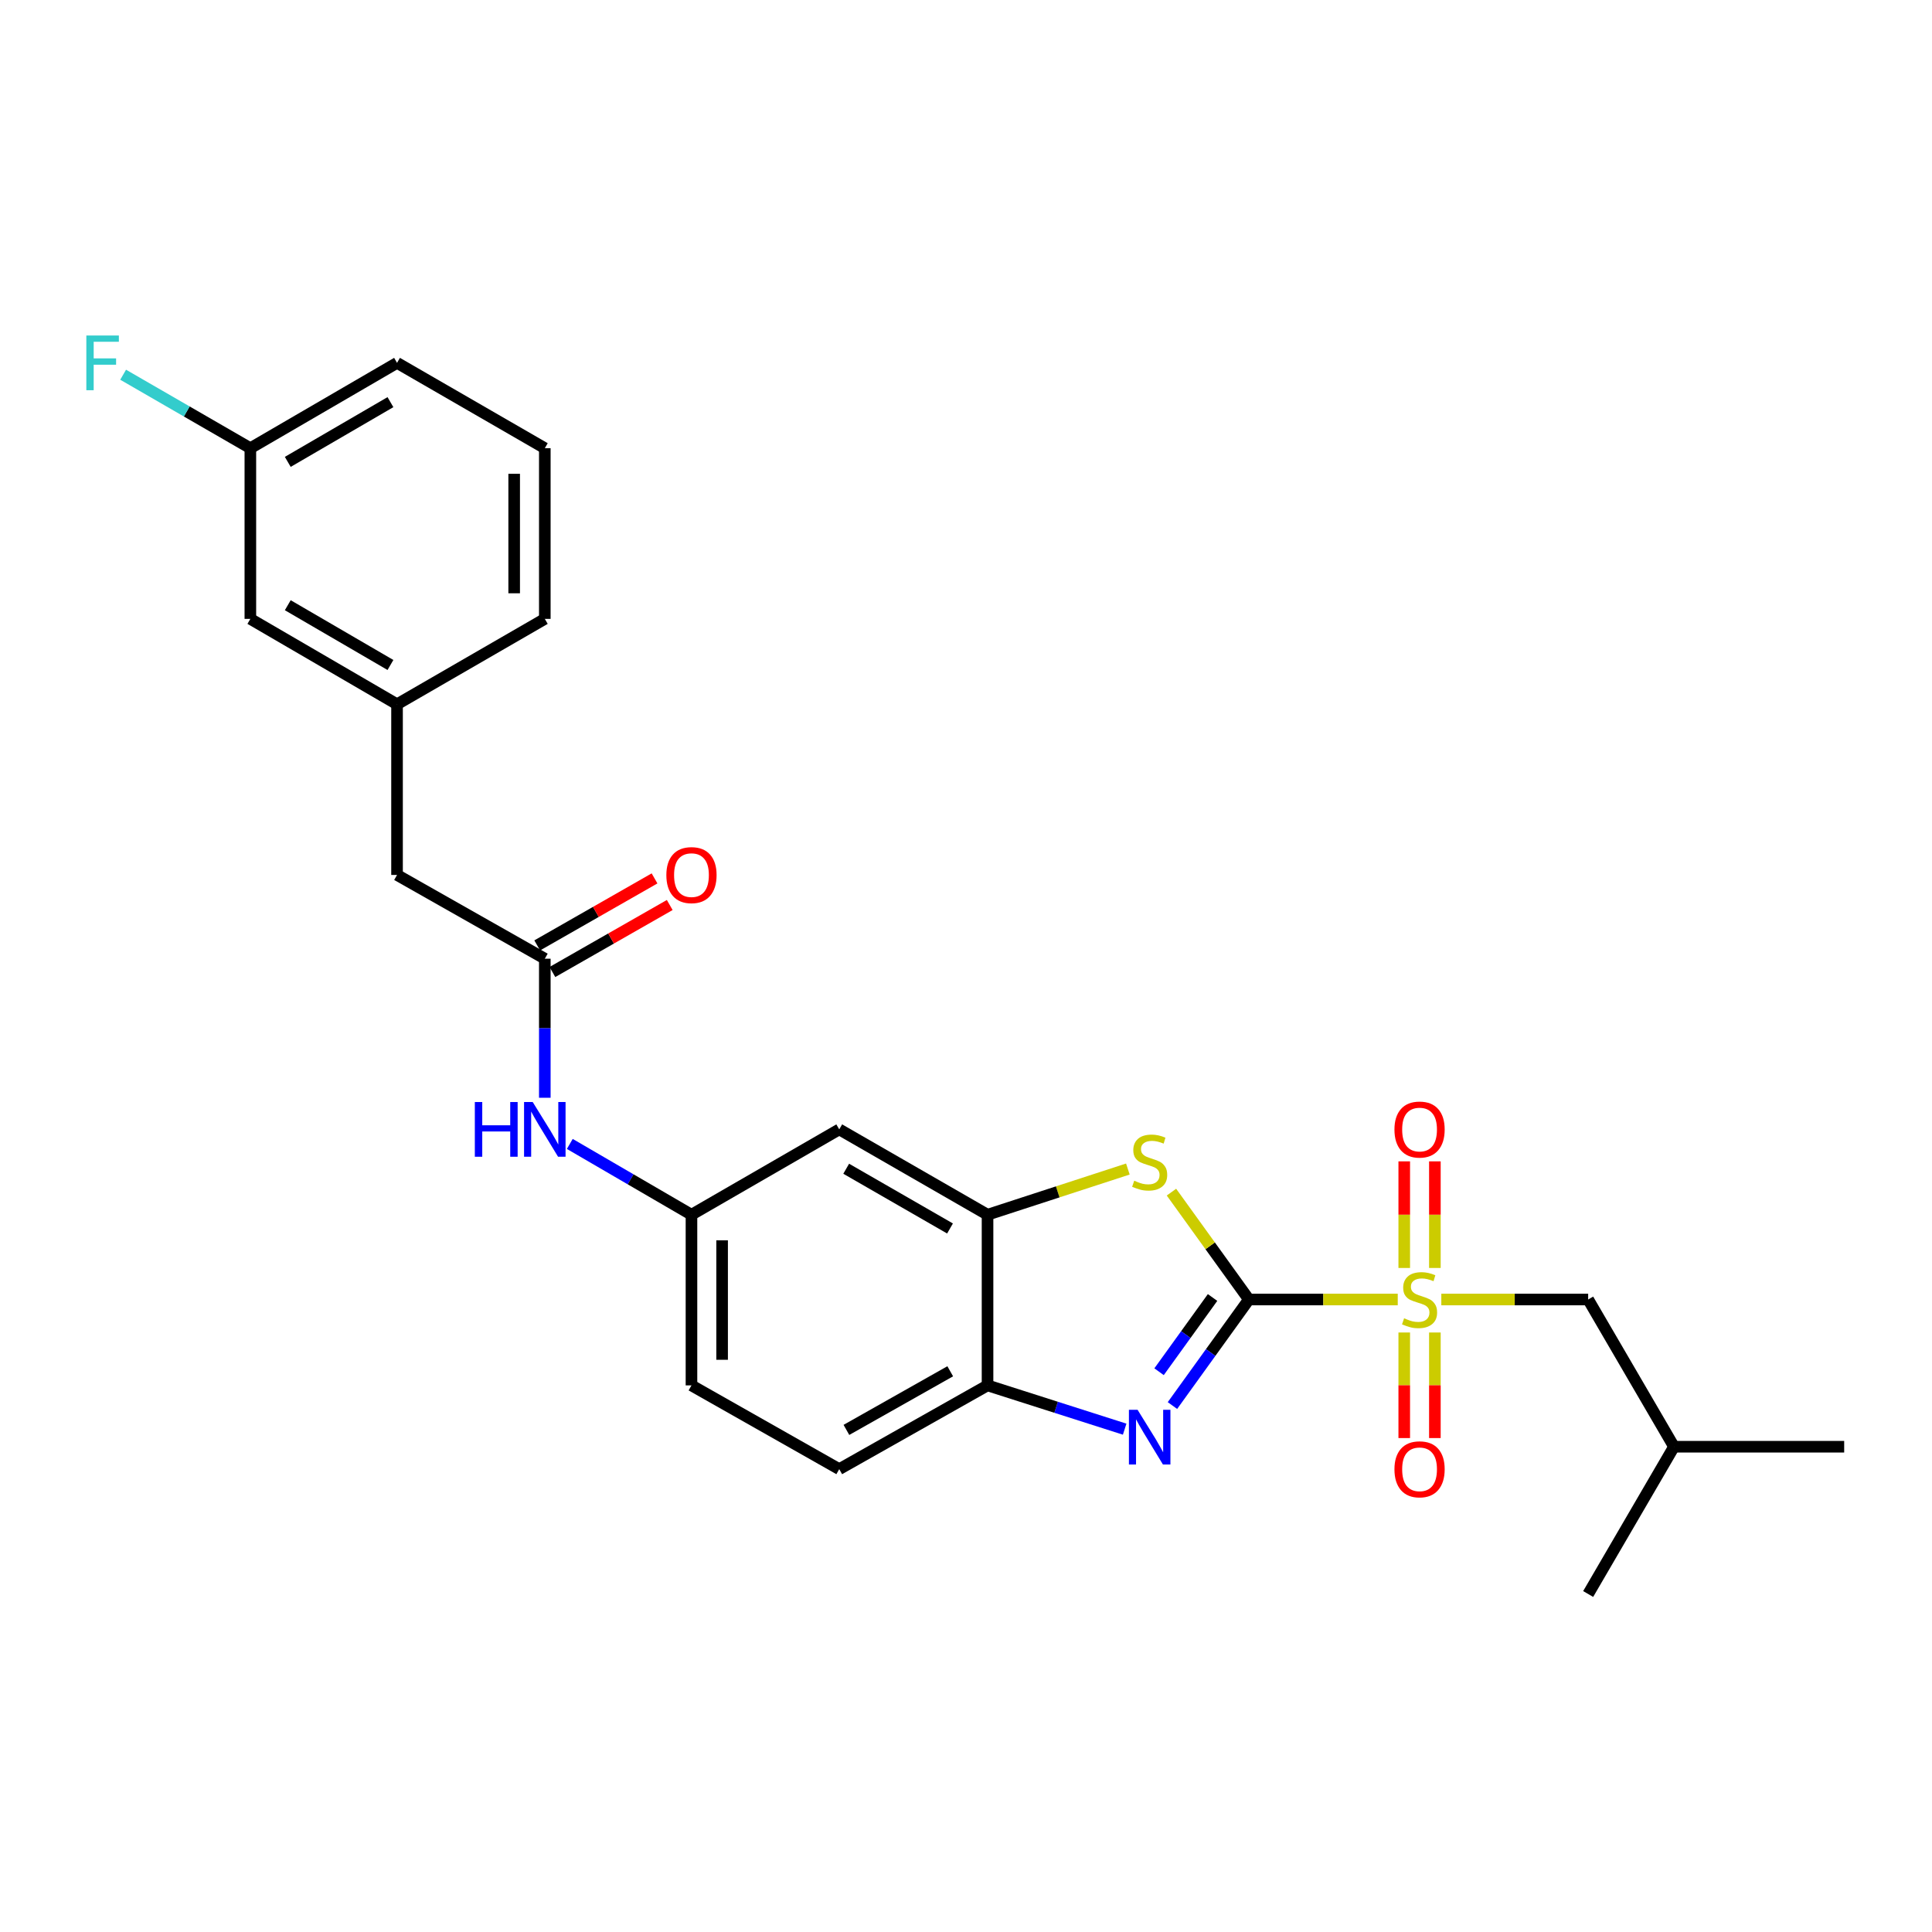 <?xml version='1.0' encoding='iso-8859-1'?>
<svg version='1.1' baseProfile='full'
              xmlns='http://www.w3.org/2000/svg'
                      xmlns:rdkit='http://www.rdkit.org/xml'
                      xmlns:xlink='http://www.w3.org/1999/xlink'
                  xml:space='preserve'
width='1000px' height='1000px' viewBox='0 0 1000 1000'>
<!-- END OF HEADER -->
<rect style='opacity:1.0;fill:#FFFFFF;stroke:none' width='1000' height='1000' x='0' y='0'> </rect>
<path class='bond-0' d='M 646.42,672.621 L 684.947,672.621' style='fill:none;fill-rule:evenodd;stroke:#000000;stroke-width:6px;stroke-linecap:butt;stroke-linejoin:miter;stroke-opacity:1' />
<path class='bond-0' d='M 684.947,672.621 L 723.474,672.621' style='fill:none;fill-rule:evenodd;stroke:#CCCC00;stroke-width:6px;stroke-linecap:butt;stroke-linejoin:miter;stroke-opacity:1' />
<path class='bond-1' d='M 646.42,672.621 L 626.638,700.065' style='fill:none;fill-rule:evenodd;stroke:#000000;stroke-width:6px;stroke-linecap:butt;stroke-linejoin:miter;stroke-opacity:1' />
<path class='bond-1' d='M 626.638,700.065 L 606.857,727.509' style='fill:none;fill-rule:evenodd;stroke:#0000FF;stroke-width:6px;stroke-linecap:butt;stroke-linejoin:miter;stroke-opacity:1' />
<path class='bond-1' d='M 627.621,671.582 L 613.774,690.793' style='fill:none;fill-rule:evenodd;stroke:#000000;stroke-width:6px;stroke-linecap:butt;stroke-linejoin:miter;stroke-opacity:1' />
<path class='bond-1' d='M 613.774,690.793 L 599.928,710.003' style='fill:none;fill-rule:evenodd;stroke:#0000FF;stroke-width:6px;stroke-linecap:butt;stroke-linejoin:miter;stroke-opacity:1' />
<path class='bond-2' d='M 646.42,672.621 L 626.381,644.834' style='fill:none;fill-rule:evenodd;stroke:#000000;stroke-width:6px;stroke-linecap:butt;stroke-linejoin:miter;stroke-opacity:1' />
<path class='bond-2' d='M 626.381,644.834 L 606.343,617.047' style='fill:none;fill-rule:evenodd;stroke:#CCCC00;stroke-width:6px;stroke-linecap:butt;stroke-linejoin:miter;stroke-opacity:1' />
<path class='bond-7' d='M 746.024,672.621 L 784.028,672.621' style='fill:none;fill-rule:evenodd;stroke:#CCCC00;stroke-width:6px;stroke-linecap:butt;stroke-linejoin:miter;stroke-opacity:1' />
<path class='bond-7' d='M 784.028,672.621 L 822.031,672.621' style='fill:none;fill-rule:evenodd;stroke:#000000;stroke-width:6px;stroke-linecap:butt;stroke-linejoin:miter;stroke-opacity:1' />
<path class='bond-8' d='M 726.834,689.696 L 726.834,717.017' style='fill:none;fill-rule:evenodd;stroke:#CCCC00;stroke-width:6px;stroke-linecap:butt;stroke-linejoin:miter;stroke-opacity:1' />
<path class='bond-8' d='M 726.834,717.017 L 726.834,744.338' style='fill:none;fill-rule:evenodd;stroke:#FF0000;stroke-width:6px;stroke-linecap:butt;stroke-linejoin:miter;stroke-opacity:1' />
<path class='bond-8' d='M 742.691,689.696 L 742.691,717.017' style='fill:none;fill-rule:evenodd;stroke:#CCCC00;stroke-width:6px;stroke-linecap:butt;stroke-linejoin:miter;stroke-opacity:1' />
<path class='bond-8' d='M 742.691,717.017 L 742.691,744.338' style='fill:none;fill-rule:evenodd;stroke:#FF0000;stroke-width:6px;stroke-linecap:butt;stroke-linejoin:miter;stroke-opacity:1' />
<path class='bond-9' d='M 742.691,656.3 L 742.691,628.711' style='fill:none;fill-rule:evenodd;stroke:#CCCC00;stroke-width:6px;stroke-linecap:butt;stroke-linejoin:miter;stroke-opacity:1' />
<path class='bond-9' d='M 742.691,628.711 L 742.691,601.122' style='fill:none;fill-rule:evenodd;stroke:#FF0000;stroke-width:6px;stroke-linecap:butt;stroke-linejoin:miter;stroke-opacity:1' />
<path class='bond-9' d='M 726.834,656.3 L 726.834,628.711' style='fill:none;fill-rule:evenodd;stroke:#CCCC00;stroke-width:6px;stroke-linecap:butt;stroke-linejoin:miter;stroke-opacity:1' />
<path class='bond-9' d='M 726.834,628.711 L 726.834,601.122' style='fill:none;fill-rule:evenodd;stroke:#FF0000;stroke-width:6px;stroke-linecap:butt;stroke-linejoin:miter;stroke-opacity:1' />
<path class='bond-4' d='M 582.126,739.733 L 546.637,728.403' style='fill:none;fill-rule:evenodd;stroke:#0000FF;stroke-width:6px;stroke-linecap:butt;stroke-linejoin:miter;stroke-opacity:1' />
<path class='bond-4' d='M 546.637,728.403 L 511.148,717.074' style='fill:none;fill-rule:evenodd;stroke:#000000;stroke-width:6px;stroke-linecap:butt;stroke-linejoin:miter;stroke-opacity:1' />
<path class='bond-3' d='M 583.782,605.088 L 547.465,616.914' style='fill:none;fill-rule:evenodd;stroke:#CCCC00;stroke-width:6px;stroke-linecap:butt;stroke-linejoin:miter;stroke-opacity:1' />
<path class='bond-3' d='M 547.465,616.914 L 511.148,628.74' style='fill:none;fill-rule:evenodd;stroke:#000000;stroke-width:6px;stroke-linecap:butt;stroke-linejoin:miter;stroke-opacity:1' />
<path class='bond-6' d='M 511.148,628.74 L 434.389,584.569' style='fill:none;fill-rule:evenodd;stroke:#000000;stroke-width:6px;stroke-linecap:butt;stroke-linejoin:miter;stroke-opacity:1' />
<path class='bond-6' d='M 491.725,635.858 L 437.994,604.938' style='fill:none;fill-rule:evenodd;stroke:#000000;stroke-width:6px;stroke-linecap:butt;stroke-linejoin:miter;stroke-opacity:1' />
<path class='bond-26' d='M 511.148,628.74 L 511.148,717.074' style='fill:none;fill-rule:evenodd;stroke:#000000;stroke-width:6px;stroke-linecap:butt;stroke-linejoin:miter;stroke-opacity:1' />
<path class='bond-13' d='M 511.148,717.074 L 434.389,760.426' style='fill:none;fill-rule:evenodd;stroke:#000000;stroke-width:6px;stroke-linecap:butt;stroke-linejoin:miter;stroke-opacity:1' />
<path class='bond-13' d='M 491.836,709.77 L 438.105,740.116' style='fill:none;fill-rule:evenodd;stroke:#000000;stroke-width:6px;stroke-linecap:butt;stroke-linejoin:miter;stroke-opacity:1' />
<path class='bond-5' d='M 281.992,496.226 L 281.992,532.213' style='fill:none;fill-rule:evenodd;stroke:#000000;stroke-width:6px;stroke-linecap:butt;stroke-linejoin:miter;stroke-opacity:1' />
<path class='bond-5' d='M 281.992,532.213 L 281.992,568.2' style='fill:none;fill-rule:evenodd;stroke:#0000FF;stroke-width:6px;stroke-linecap:butt;stroke-linejoin:miter;stroke-opacity:1' />
<path class='bond-12' d='M 285.924,503.111 L 316.287,485.771' style='fill:none;fill-rule:evenodd;stroke:#000000;stroke-width:6px;stroke-linecap:butt;stroke-linejoin:miter;stroke-opacity:1' />
<path class='bond-12' d='M 316.287,485.771 L 346.651,468.431' style='fill:none;fill-rule:evenodd;stroke:#FF0000;stroke-width:6px;stroke-linecap:butt;stroke-linejoin:miter;stroke-opacity:1' />
<path class='bond-12' d='M 278.06,489.341 L 308.423,472' style='fill:none;fill-rule:evenodd;stroke:#000000;stroke-width:6px;stroke-linecap:butt;stroke-linejoin:miter;stroke-opacity:1' />
<path class='bond-12' d='M 308.423,472 L 338.787,454.66' style='fill:none;fill-rule:evenodd;stroke:#FF0000;stroke-width:6px;stroke-linecap:butt;stroke-linejoin:miter;stroke-opacity:1' />
<path class='bond-14' d='M 281.992,496.226 L 205.506,452.873' style='fill:none;fill-rule:evenodd;stroke:#000000;stroke-width:6px;stroke-linecap:butt;stroke-linejoin:miter;stroke-opacity:1' />
<path class='bond-11' d='M 434.389,584.569 L 357.904,628.74' style='fill:none;fill-rule:evenodd;stroke:#000000;stroke-width:6px;stroke-linecap:butt;stroke-linejoin:miter;stroke-opacity:1' />
<path class='bond-20' d='M 822.031,672.621 L 866.458,748.824' style='fill:none;fill-rule:evenodd;stroke:#000000;stroke-width:6px;stroke-linecap:butt;stroke-linejoin:miter;stroke-opacity:1' />
<path class='bond-10' d='M 294.927,592.095 L 326.416,610.418' style='fill:none;fill-rule:evenodd;stroke:#0000FF;stroke-width:6px;stroke-linecap:butt;stroke-linejoin:miter;stroke-opacity:1' />
<path class='bond-10' d='M 326.416,610.418 L 357.904,628.74' style='fill:none;fill-rule:evenodd;stroke:#000000;stroke-width:6px;stroke-linecap:butt;stroke-linejoin:miter;stroke-opacity:1' />
<path class='bond-27' d='M 357.904,628.74 L 357.904,717.074' style='fill:none;fill-rule:evenodd;stroke:#000000;stroke-width:6px;stroke-linecap:butt;stroke-linejoin:miter;stroke-opacity:1' />
<path class='bond-27' d='M 373.762,641.99 L 373.762,703.824' style='fill:none;fill-rule:evenodd;stroke:#000000;stroke-width:6px;stroke-linecap:butt;stroke-linejoin:miter;stroke-opacity:1' />
<path class='bond-17' d='M 434.389,760.426 L 357.904,717.074' style='fill:none;fill-rule:evenodd;stroke:#000000;stroke-width:6px;stroke-linecap:butt;stroke-linejoin:miter;stroke-opacity:1' />
<path class='bond-15' d='M 205.506,452.873 L 205.506,364.53' style='fill:none;fill-rule:evenodd;stroke:#000000;stroke-width:6px;stroke-linecap:butt;stroke-linejoin:miter;stroke-opacity:1' />
<path class='bond-16' d='M 205.506,364.53 L 129.585,320.332' style='fill:none;fill-rule:evenodd;stroke:#000000;stroke-width:6px;stroke-linecap:butt;stroke-linejoin:miter;stroke-opacity:1' />
<path class='bond-16' d='M 202.096,344.196 L 148.951,313.258' style='fill:none;fill-rule:evenodd;stroke:#000000;stroke-width:6px;stroke-linecap:butt;stroke-linejoin:miter;stroke-opacity:1' />
<path class='bond-22' d='M 205.506,364.53 L 281.992,320.332' style='fill:none;fill-rule:evenodd;stroke:#000000;stroke-width:6px;stroke-linecap:butt;stroke-linejoin:miter;stroke-opacity:1' />
<path class='bond-18' d='M 129.585,320.332 L 129.585,231.989' style='fill:none;fill-rule:evenodd;stroke:#000000;stroke-width:6px;stroke-linecap:butt;stroke-linejoin:miter;stroke-opacity:1' />
<path class='bond-19' d='M 129.585,231.989 L 96.661,212.973' style='fill:none;fill-rule:evenodd;stroke:#000000;stroke-width:6px;stroke-linecap:butt;stroke-linejoin:miter;stroke-opacity:1' />
<path class='bond-19' d='M 96.661,212.973 L 63.736,193.956' style='fill:none;fill-rule:evenodd;stroke:#33CCCC;stroke-width:6px;stroke-linecap:butt;stroke-linejoin:miter;stroke-opacity:1' />
<path class='bond-28' d='M 129.585,231.989 L 205.506,187.818' style='fill:none;fill-rule:evenodd;stroke:#000000;stroke-width:6px;stroke-linecap:butt;stroke-linejoin:miter;stroke-opacity:1' />
<path class='bond-28' d='M 148.948,239.07 L 202.093,208.15' style='fill:none;fill-rule:evenodd;stroke:#000000;stroke-width:6px;stroke-linecap:butt;stroke-linejoin:miter;stroke-opacity:1' />
<path class='bond-24' d='M 866.458,748.824 L 822.031,825.054' style='fill:none;fill-rule:evenodd;stroke:#000000;stroke-width:6px;stroke-linecap:butt;stroke-linejoin:miter;stroke-opacity:1' />
<path class='bond-25' d='M 866.458,748.824 L 954.545,748.824' style='fill:none;fill-rule:evenodd;stroke:#000000;stroke-width:6px;stroke-linecap:butt;stroke-linejoin:miter;stroke-opacity:1' />
<path class='bond-21' d='M 281.992,231.989 L 281.992,320.332' style='fill:none;fill-rule:evenodd;stroke:#000000;stroke-width:6px;stroke-linecap:butt;stroke-linejoin:miter;stroke-opacity:1' />
<path class='bond-21' d='M 266.134,245.241 L 266.134,307.081' style='fill:none;fill-rule:evenodd;stroke:#000000;stroke-width:6px;stroke-linecap:butt;stroke-linejoin:miter;stroke-opacity:1' />
<path class='bond-23' d='M 281.992,231.989 L 205.506,187.818' style='fill:none;fill-rule:evenodd;stroke:#000000;stroke-width:6px;stroke-linecap:butt;stroke-linejoin:miter;stroke-opacity:1' />
<path  class='atom-1' d='M 726.763 682.341
Q 727.083 682.461, 728.403 683.021
Q 729.723 683.581, 731.163 683.941
Q 732.643 684.261, 734.083 684.261
Q 736.763 684.261, 738.323 682.981
Q 739.883 681.661, 739.883 679.381
Q 739.883 677.821, 739.083 676.861
Q 738.323 675.901, 737.123 675.381
Q 735.923 674.861, 733.923 674.261
Q 731.403 673.501, 729.883 672.781
Q 728.403 672.061, 727.323 670.541
Q 726.283 669.021, 726.283 666.461
Q 726.283 662.901, 728.683 660.701
Q 731.123 658.501, 735.923 658.501
Q 739.203 658.501, 742.923 660.061
L 742.003 663.141
Q 738.603 661.741, 736.043 661.741
Q 733.283 661.741, 731.763 662.901
Q 730.243 664.021, 730.283 665.981
Q 730.283 667.501, 731.043 668.421
Q 731.843 669.341, 732.963 669.861
Q 734.123 670.381, 736.043 670.981
Q 738.603 671.781, 740.123 672.581
Q 741.643 673.381, 742.723 675.021
Q 743.843 676.621, 743.843 679.381
Q 743.843 683.301, 741.203 685.421
Q 738.603 687.501, 734.243 687.501
Q 731.723 687.501, 729.803 686.941
Q 727.923 686.421, 725.683 685.501
L 726.763 682.341
' fill='#CCCC00'/>
<path  class='atom-2' d='M 588.808 729.704
L 598.088 744.704
Q 599.008 746.184, 600.488 748.864
Q 601.968 751.544, 602.048 751.704
L 602.048 729.704
L 605.808 729.704
L 605.808 758.024
L 601.928 758.024
L 591.968 741.624
Q 590.808 739.704, 589.568 737.504
Q 588.368 735.304, 588.008 734.624
L 588.008 758.024
L 584.328 758.024
L 584.328 729.704
L 588.808 729.704
' fill='#0000FF'/>
<path  class='atom-3' d='M 587.068 611.133
Q 587.388 611.253, 588.708 611.813
Q 590.028 612.373, 591.468 612.733
Q 592.948 613.053, 594.388 613.053
Q 597.068 613.053, 598.628 611.773
Q 600.188 610.453, 600.188 608.173
Q 600.188 606.613, 599.388 605.653
Q 598.628 604.693, 597.428 604.173
Q 596.228 603.653, 594.228 603.053
Q 591.708 602.293, 590.188 601.573
Q 588.708 600.853, 587.628 599.333
Q 586.588 597.813, 586.588 595.253
Q 586.588 591.693, 588.988 589.493
Q 591.428 587.293, 596.228 587.293
Q 599.508 587.293, 603.228 588.853
L 602.308 591.933
Q 598.908 590.533, 596.348 590.533
Q 593.588 590.533, 592.068 591.693
Q 590.548 592.813, 590.588 594.773
Q 590.588 596.293, 591.348 597.213
Q 592.148 598.133, 593.268 598.653
Q 594.428 599.173, 596.348 599.773
Q 598.908 600.573, 600.428 601.373
Q 601.948 602.173, 603.028 603.813
Q 604.148 605.413, 604.148 608.173
Q 604.148 612.093, 601.508 614.213
Q 598.908 616.293, 594.548 616.293
Q 592.028 616.293, 590.108 615.733
Q 588.228 615.213, 585.988 614.293
L 587.068 611.133
' fill='#CCCC00'/>
<path  class='atom-9' d='M 721.763 760.506
Q 721.763 753.706, 725.123 749.906
Q 728.483 746.106, 734.763 746.106
Q 741.043 746.106, 744.403 749.906
Q 747.763 753.706, 747.763 760.506
Q 747.763 767.386, 744.363 771.306
Q 740.963 775.186, 734.763 775.186
Q 728.523 775.186, 725.123 771.306
Q 721.763 767.426, 721.763 760.506
M 734.763 771.986
Q 739.083 771.986, 741.403 769.106
Q 743.763 766.186, 743.763 760.506
Q 743.763 754.946, 741.403 752.146
Q 739.083 749.306, 734.763 749.306
Q 730.443 749.306, 728.083 752.106
Q 725.763 754.906, 725.763 760.506
Q 725.763 766.226, 728.083 769.106
Q 730.443 771.986, 734.763 771.986
' fill='#FF0000'/>
<path  class='atom-10' d='M 721.763 584.649
Q 721.763 577.849, 725.123 574.049
Q 728.483 570.249, 734.763 570.249
Q 741.043 570.249, 744.403 574.049
Q 747.763 577.849, 747.763 584.649
Q 747.763 591.529, 744.363 595.449
Q 740.963 599.329, 734.763 599.329
Q 728.523 599.329, 725.123 595.449
Q 721.763 591.569, 721.763 584.649
M 734.763 596.129
Q 739.083 596.129, 741.403 593.249
Q 743.763 590.329, 743.763 584.649
Q 743.763 579.089, 741.403 576.289
Q 739.083 573.449, 734.763 573.449
Q 730.443 573.449, 728.083 576.249
Q 725.763 579.049, 725.763 584.649
Q 725.763 590.369, 728.083 593.249
Q 730.443 596.129, 734.763 596.129
' fill='#FF0000'/>
<path  class='atom-11' d='M 245.772 570.409
L 249.612 570.409
L 249.612 582.449
L 264.092 582.449
L 264.092 570.409
L 267.932 570.409
L 267.932 598.729
L 264.092 598.729
L 264.092 585.649
L 249.612 585.649
L 249.612 598.729
L 245.772 598.729
L 245.772 570.409
' fill='#0000FF'/>
<path  class='atom-11' d='M 275.732 570.409
L 285.012 585.409
Q 285.932 586.889, 287.412 589.569
Q 288.892 592.249, 288.972 592.409
L 288.972 570.409
L 292.732 570.409
L 292.732 598.729
L 288.852 598.729
L 278.892 582.329
Q 277.732 580.409, 276.492 578.209
Q 275.292 576.009, 274.932 575.329
L 274.932 598.729
L 271.252 598.729
L 271.252 570.409
L 275.732 570.409
' fill='#0000FF'/>
<path  class='atom-13' d='M 344.904 452.953
Q 344.904 446.153, 348.264 442.353
Q 351.624 438.553, 357.904 438.553
Q 364.184 438.553, 367.544 442.353
Q 370.904 446.153, 370.904 452.953
Q 370.904 459.833, 367.504 463.753
Q 364.104 467.633, 357.904 467.633
Q 351.664 467.633, 348.264 463.753
Q 344.904 459.873, 344.904 452.953
M 357.904 464.433
Q 362.224 464.433, 364.544 461.553
Q 366.904 458.633, 366.904 452.953
Q 366.904 447.393, 364.544 444.593
Q 362.224 441.753, 357.904 441.753
Q 353.584 441.753, 351.224 444.553
Q 348.904 447.353, 348.904 452.953
Q 348.904 458.673, 351.224 461.553
Q 353.584 464.433, 357.904 464.433
' fill='#FF0000'/>
<path  class='atom-20' d='M 44.689 173.658
L 61.529 173.658
L 61.529 176.898
L 48.489 176.898
L 48.489 185.498
L 60.089 185.498
L 60.089 188.778
L 48.489 188.778
L 48.489 201.978
L 44.689 201.978
L 44.689 173.658
' fill='#33CCCC'/>
</svg>
